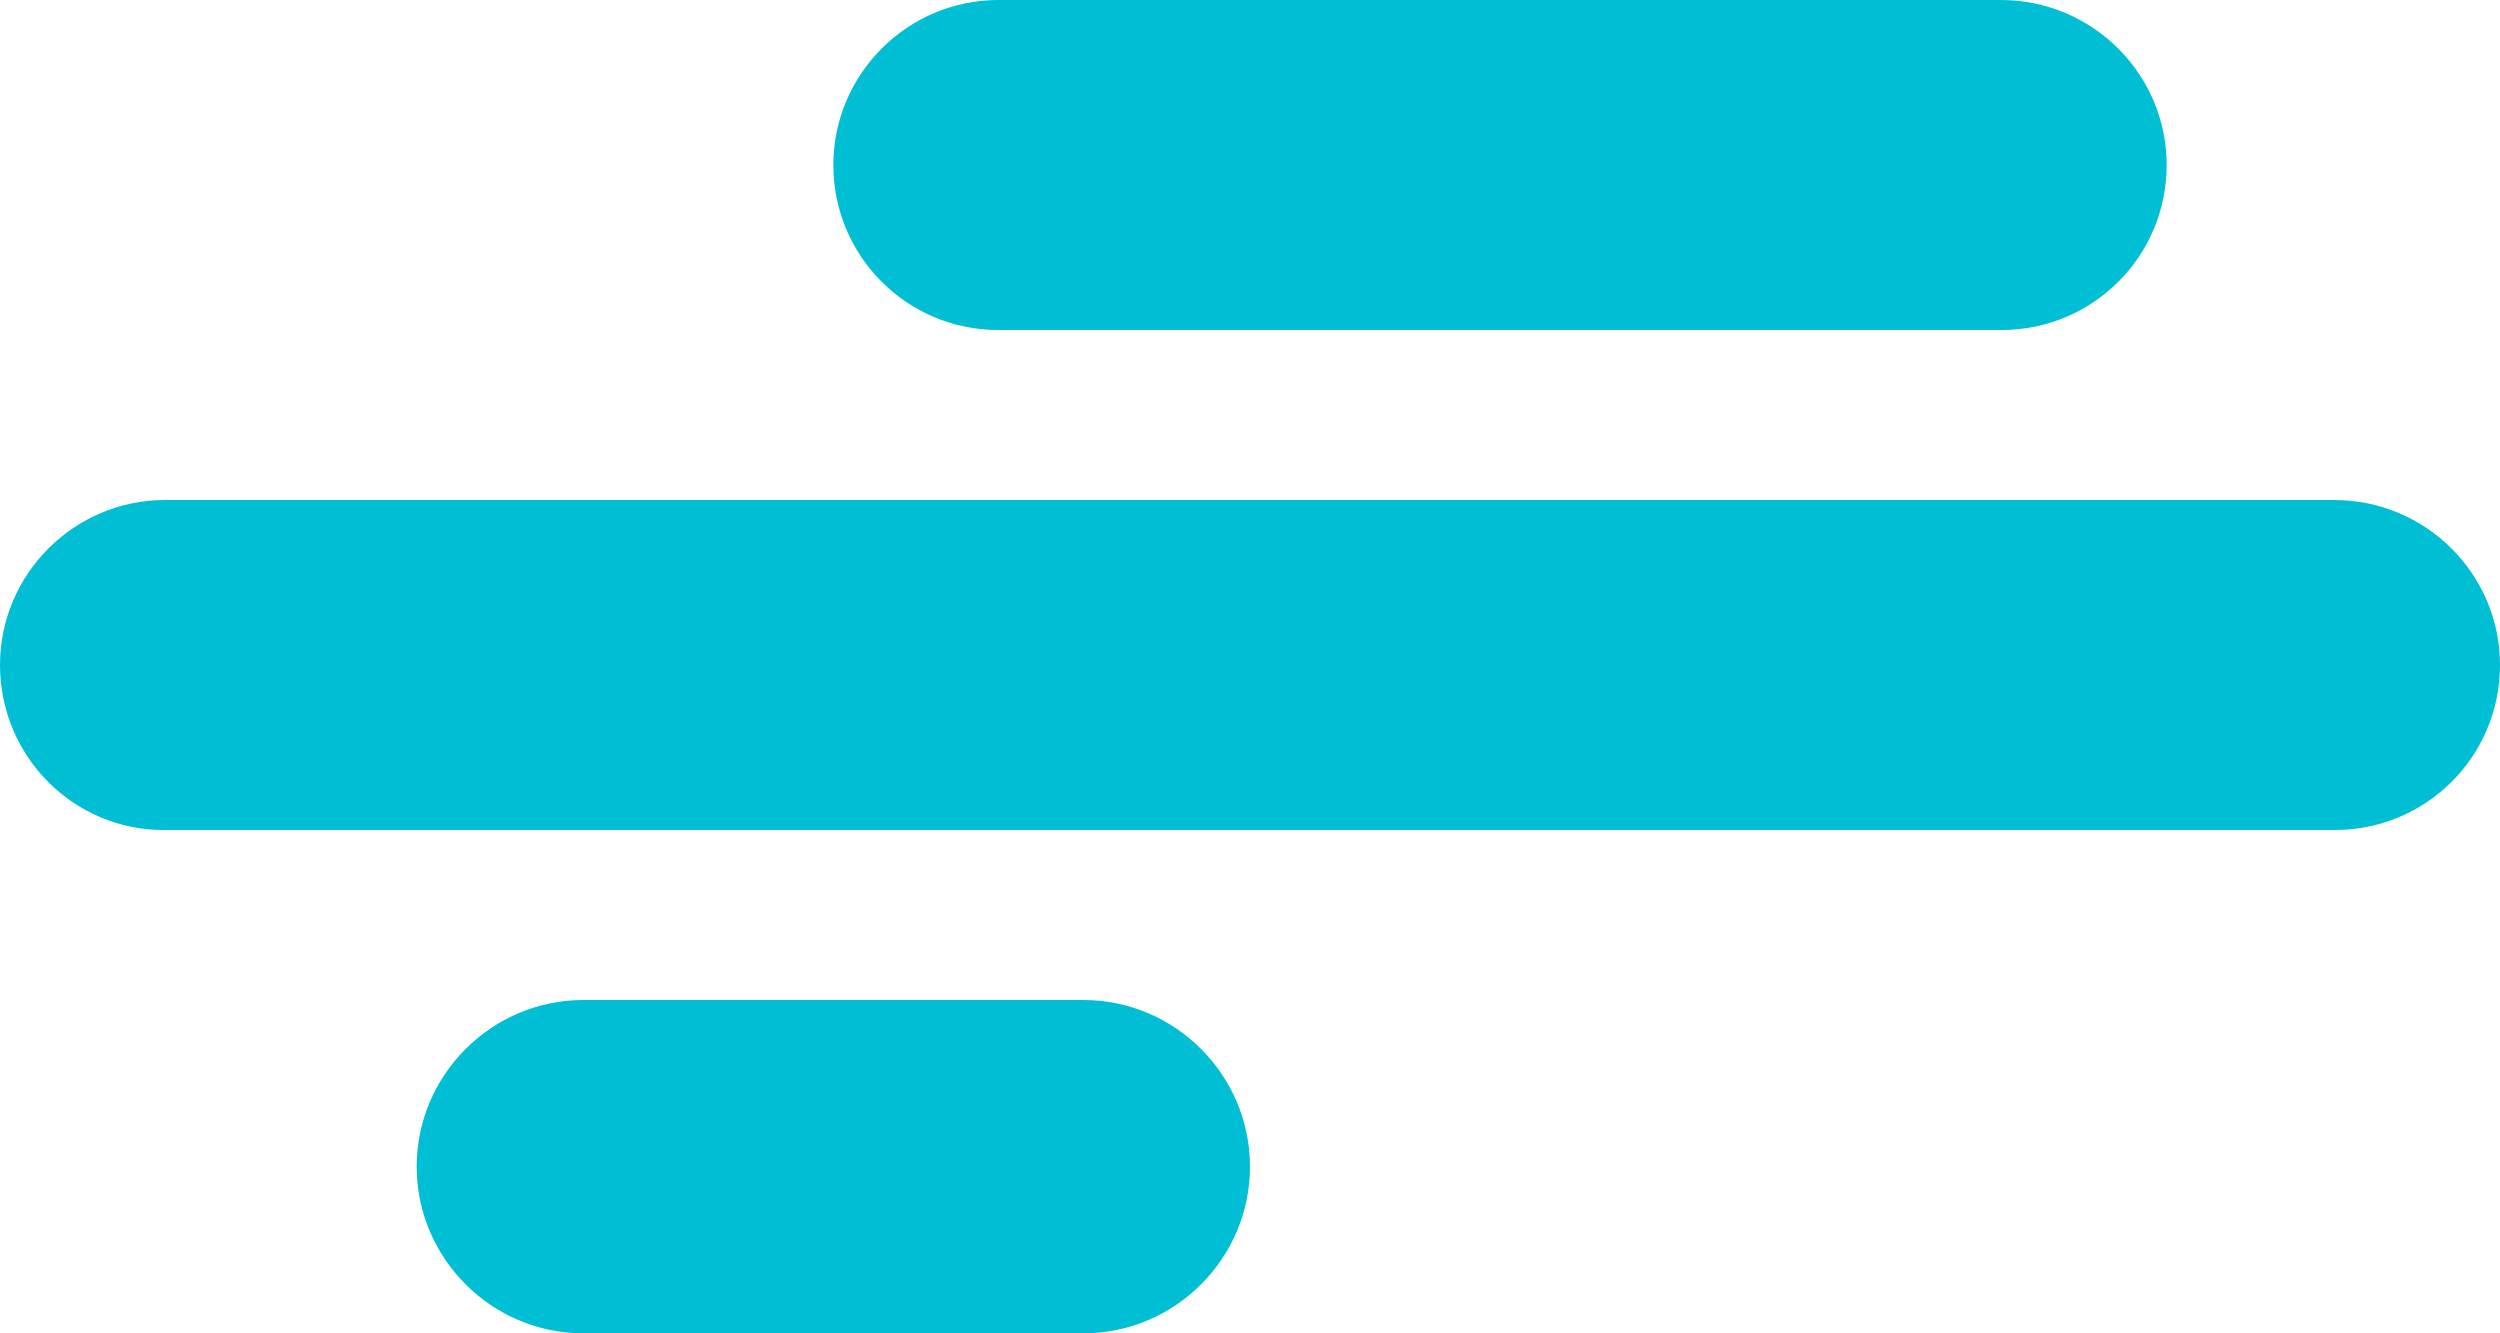 <?xml version="1.0" encoding="utf-8"?>
<!-- Generator: Adobe Illustrator 16.0.3, SVG Export Plug-In . SVG Version: 6.00 Build 0)  -->
<!DOCTYPE svg PUBLIC "-//W3C//DTD SVG 1.1//EN" "http://www.w3.org/Graphics/SVG/1.1/DTD/svg11.dtd">
<svg version="1.1" id="Calque_1" xmlns="http://www.w3.org/2000/svg" xmlns:xlink="http://www.w3.org/1999/xlink" x="0px" y="0px"
	 width="30px" height="16px" viewBox="0 0 30 16" enable-background="new 0 0 30 16" xml:space="preserve">
<path fill="#00BFD5" d="M30,7.98c0,1.1-0.89,1.98-1.98,1.98H1.98C0.89,9.97,0,9.08,0,7.98l0,0C0,6.89,0.89,6,1.98,6h26.03
	C29.11,6,30,6.89,30,7.98L30,7.98z"/>
<path fill="#00BFD5" d="M15,14c0,1.1-0.9,2-2,2H7c-1.1,0-2-0.9-2-2l0,0c0-1.1,0.9-2,2-2h6C14.1,12,15,12.9,15,14L15,14z"/>
<path fill="#00BFD5" d="M26,1.98c0,1.1-0.89,1.98-1.98,1.98H11.98c-1.1,0-1.98-0.89-1.98-1.98l0,0C10,0.89,10.89,0,11.98,0h12.03
	C25.11,0,26,0.89,26,1.98L26,1.98z"/>
</svg>
